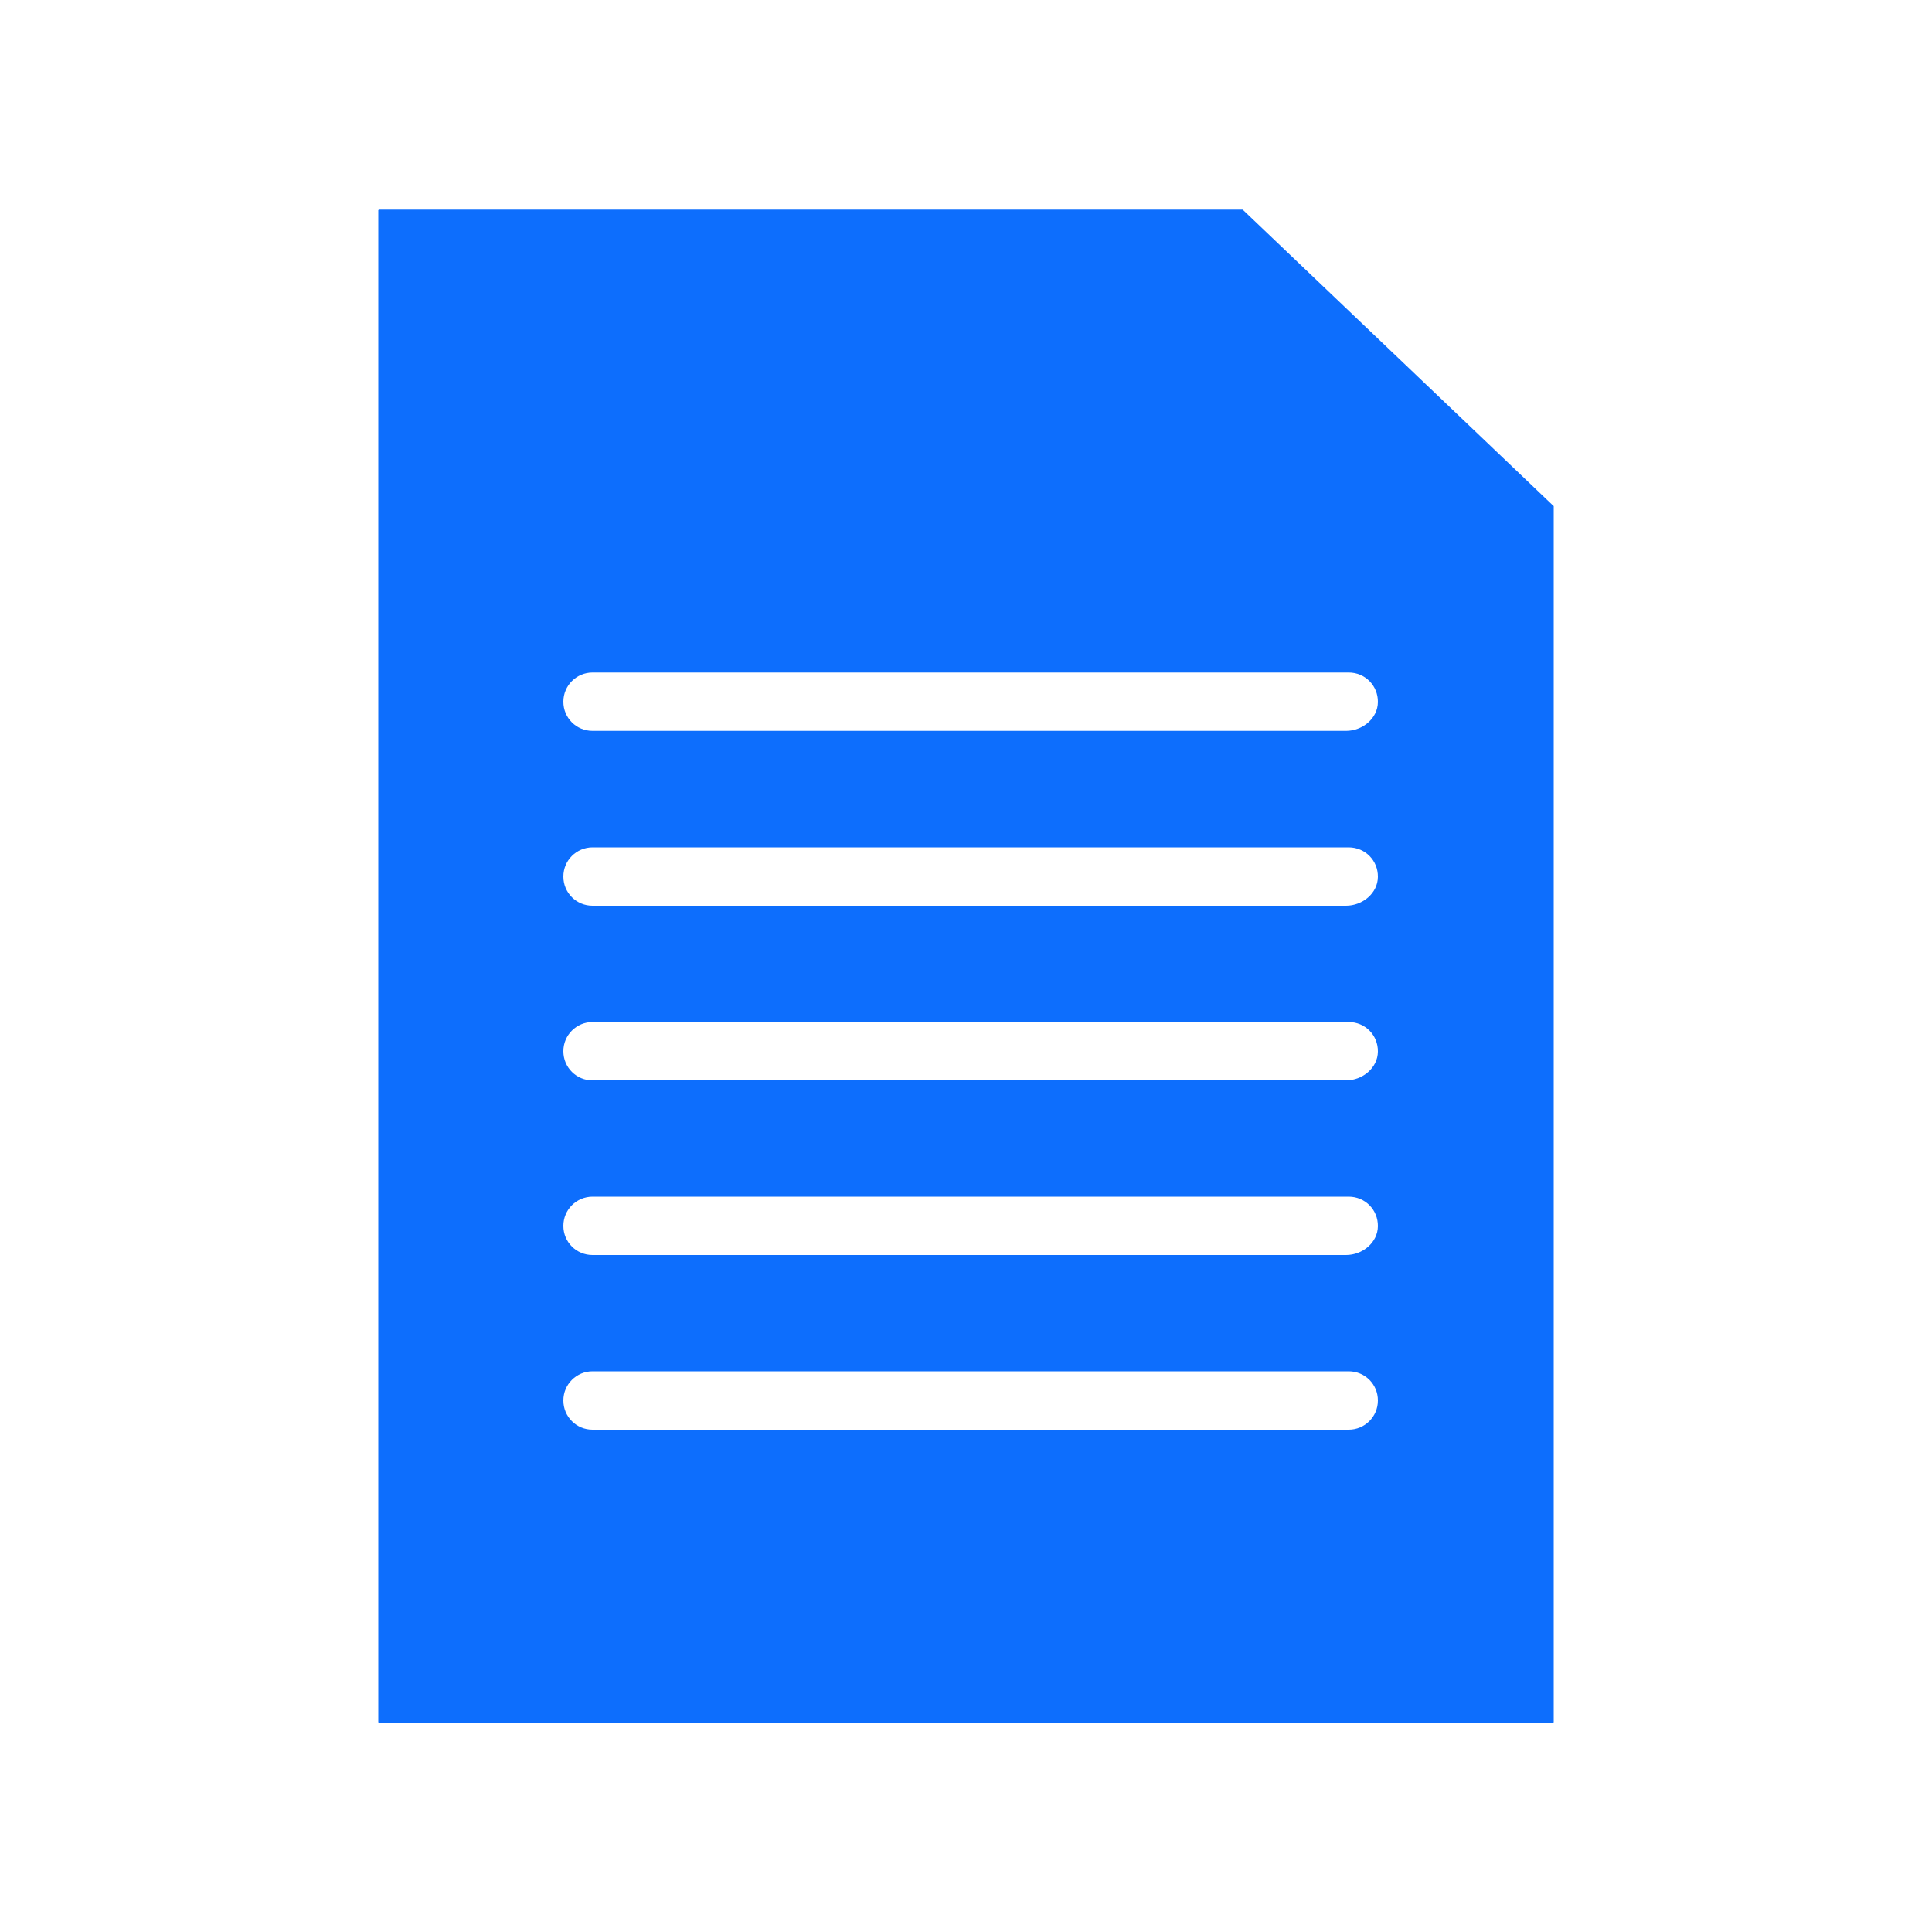 <?xml version="1.0" encoding="UTF-8"?>
<svg id="Layer_1" data-name="Layer 1" xmlns="http://www.w3.org/2000/svg" viewBox="0 0 100 100">
  <path d="M80.41,26.19l-16.09-15.34s-.01,0-.02,0H19.62s-.04.02-.04.03v78.26s.02.03.04.03h60.77s.03-.02.03-.03V26.21s0-.01,0-.02ZM69.81,74H30.67c-.84,0-1.51-.67-1.51-1.51s.68-1.51,1.51-1.51h39.14c.84,0,1.51.67,1.51,1.51s-.68,1.51-1.51,1.51ZM69.67,64.96H30.67c-.84,0-1.51-.67-1.51-1.51s.68-1.51,1.51-1.51h39.14c.85,0,1.52.68,1.51,1.53-.01.85-.8,1.49-1.65,1.49ZM69.67,55.92H30.67c-.84,0-1.51-.67-1.51-1.51s.68-1.51,1.51-1.51h39.14c.85,0,1.52.68,1.51,1.53-.01.85-.8,1.49-1.65,1.49ZM69.67,46.88H30.67c-.84,0-1.51-.67-1.51-1.51s.68-1.51,1.51-1.51h39.14c.85,0,1.52.68,1.51,1.53-.01.85-.8,1.49-1.65,1.49ZM69.67,37.83H30.67c-.84,0-1.51-.67-1.51-1.51s.68-1.51,1.51-1.51h39.14c.85,0,1.52.68,1.51,1.53-.01.85-.8,1.49-1.65,1.49Z" style="fill: #0d6efd; fill-rule: evenodd;"/>
</svg>
